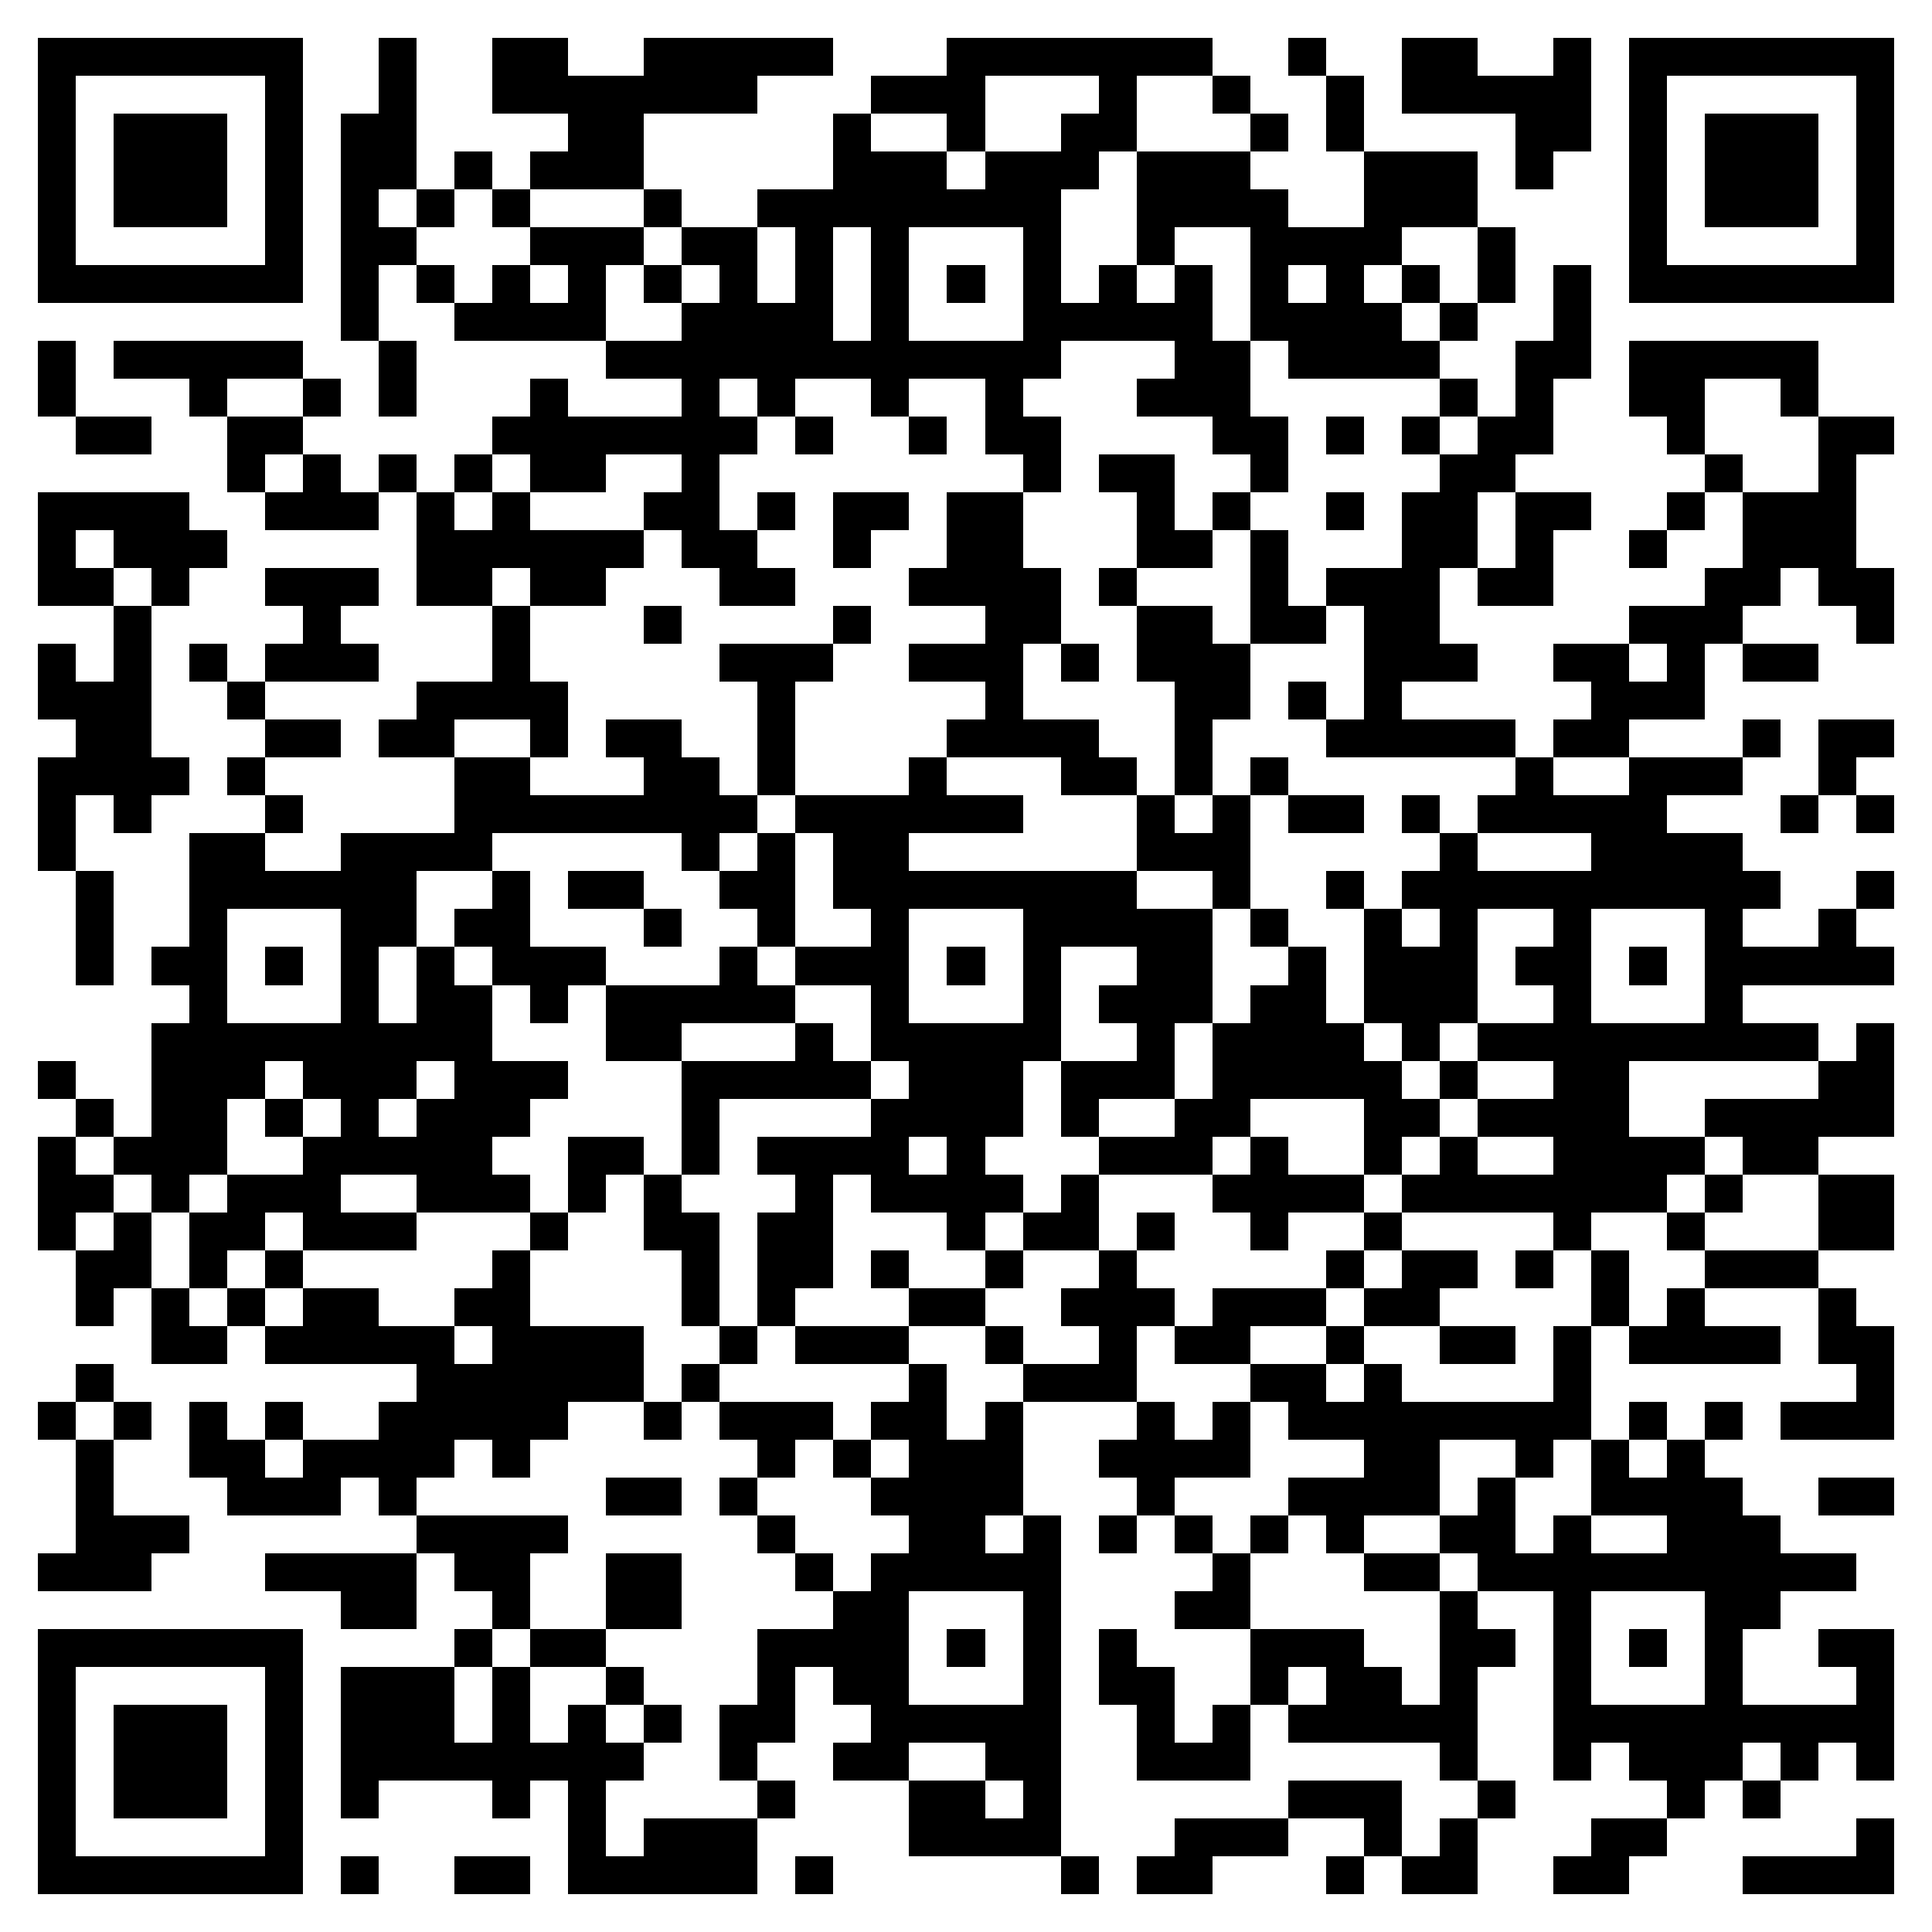 <svg xmlns="http://www.w3.org/2000/svg" viewBox="0 0 51 51" shape-rendering="crispEdges"><path fill="#ffffff" d="M0 0h51v51H0z"/><path stroke="#000000" d="M1 1.5h7m2 0h1m2 0h2m2 0h5m3 0h7m2 0h1m2 0h2m2 0h1m1 0h7M1 2.5h1m5 0h1m2 0h1m2 0h7m3 0h3m3 0h1m2 0h1m2 0h1m1 0h5m1 0h1m5 0h1M1 3.5h1m1 0h3m1 0h1m1 0h2m4 0h2m5 0h1m2 0h1m2 0h2m3 0h1m1 0h1m4 0h2m1 0h1m1 0h3m1 0h1M1 4.5h1m1 0h3m1 0h1m1 0h2m1 0h1m1 0h3m5 0h3m1 0h3m1 0h3m3 0h3m1 0h1m2 0h1m1 0h3m1 0h1M1 5.5h1m1 0h3m1 0h1m1 0h1m1 0h1m1 0h1m3 0h1m2 0h8m2 0h4m2 0h3m4 0h1m1 0h3m1 0h1M1 6.5h1m5 0h1m1 0h2m3 0h3m1 0h2m1 0h1m1 0h1m3 0h1m2 0h1m2 0h4m2 0h1m3 0h1m5 0h1M1 7.5h7m1 0h1m1 0h1m1 0h1m1 0h1m1 0h1m1 0h1m1 0h1m1 0h1m1 0h1m1 0h1m1 0h1m1 0h1m1 0h1m1 0h1m1 0h1m1 0h1m1 0h1m1 0h7M9 8.5h1m2 0h4m2 0h4m1 0h1m3 0h5m1 0h4m1 0h1m2 0h1M1 9.5h1m1 0h5m2 0h1m5 0h12m3 0h2m1 0h4m2 0h2m1 0h5M1 10.5h1m3 0h1m2 0h1m1 0h1m3 0h1m3 0h1m1 0h1m2 0h1m2 0h1m3 0h3m5 0h1m1 0h1m2 0h2m2 0h1M2 11.5h2m2 0h2m5 0h7m1 0h1m2 0h1m1 0h2m4 0h2m1 0h1m1 0h1m1 0h2m3 0h1m3 0h2M6 12.5h1m1 0h1m1 0h1m1 0h1m1 0h2m2 0h1m8 0h1m1 0h2m2 0h1m4 0h2m5 0h1m2 0h1M1 13.5h4m2 0h3m1 0h1m1 0h1m3 0h2m1 0h1m1 0h2m1 0h2m3 0h1m1 0h1m2 0h1m1 0h2m1 0h2m2 0h1m1 0h3M1 14.5h1m1 0h3m5 0h6m1 0h2m2 0h1m2 0h2m3 0h2m1 0h1m3 0h2m1 0h1m2 0h1m2 0h3M1 15.5h2m1 0h1m2 0h3m1 0h2m1 0h2m3 0h2m3 0h4m1 0h1m3 0h1m1 0h3m1 0h2m4 0h2m1 0h2M3 16.5h1m4 0h1m4 0h1m3 0h1m4 0h1m3 0h2m2 0h2m1 0h2m1 0h2m5 0h3m3 0h1M1 17.5h1m1 0h1m1 0h1m1 0h3m3 0h1m5 0h3m2 0h3m1 0h1m1 0h3m3 0h3m2 0h2m1 0h1m1 0h2M1 18.5h3m2 0h1m4 0h4m5 0h1m5 0h1m4 0h2m1 0h1m1 0h1m5 0h3M2 19.5h2m3 0h2m1 0h2m2 0h1m1 0h2m2 0h1m4 0h4m2 0h1m3 0h5m1 0h2m3 0h1m1 0h2M1 20.5h4m1 0h1m5 0h2m3 0h2m1 0h1m3 0h1m3 0h2m1 0h1m1 0h1m6 0h1m2 0h3m2 0h1M1 21.5h1m1 0h1m3 0h1m4 0h8m1 0h6m3 0h1m1 0h1m1 0h2m1 0h1m1 0h5m3 0h1m1 0h1M1 22.5h1m3 0h2m2 0h4m5 0h1m1 0h1m1 0h2m6 0h3m5 0h1m3 0h4M2 23.5h1m2 0h6m2 0h1m1 0h2m2 0h2m1 0h8m2 0h1m2 0h1m1 0h10m2 0h1M2 24.5h1m2 0h1m3 0h2m1 0h2m3 0h1m2 0h1m2 0h1m3 0h5m1 0h1m2 0h1m1 0h1m2 0h1m3 0h1m2 0h1M2 25.5h1m1 0h2m1 0h1m1 0h1m1 0h1m1 0h3m3 0h1m1 0h3m1 0h1m1 0h1m2 0h2m2 0h1m1 0h3m1 0h2m1 0h1m1 0h5M5 26.5h1m3 0h1m1 0h2m1 0h1m1 0h5m2 0h1m3 0h1m1 0h3m1 0h2m1 0h3m2 0h1m3 0h1M4 27.5h9m3 0h2m3 0h1m1 0h5m2 0h1m1 0h4m1 0h1m1 0h9m1 0h1M1 28.5h1m2 0h3m1 0h3m1 0h3m3 0h5m1 0h3m1 0h3m1 0h5m1 0h1m2 0h2m5 0h2M2 29.5h1m1 0h2m1 0h1m1 0h1m1 0h3m4 0h1m4 0h4m1 0h1m2 0h2m3 0h2m1 0h4m2 0h5M1 30.5h1m1 0h3m2 0h5m2 0h2m1 0h1m1 0h4m1 0h1m3 0h3m1 0h1m2 0h1m1 0h1m2 0h4m1 0h2M1 31.5h2m1 0h1m1 0h3m2 0h3m1 0h1m1 0h1m3 0h1m1 0h4m1 0h1m3 0h4m1 0h7m1 0h1m2 0h2M1 32.5h1m1 0h1m1 0h2m1 0h3m3 0h1m2 0h2m1 0h2m3 0h1m1 0h2m1 0h1m2 0h1m2 0h1m4 0h1m2 0h1m3 0h2M2 33.5h2m1 0h1m1 0h1m5 0h1m4 0h1m1 0h2m1 0h1m2 0h1m2 0h1m5 0h1m1 0h2m1 0h1m1 0h1m2 0h3M2 34.5h1m1 0h1m1 0h1m1 0h2m2 0h2m4 0h1m1 0h1m3 0h2m2 0h3m1 0h3m1 0h2m4 0h1m1 0h1m3 0h1M4 35.5h2m1 0h5m1 0h4m2 0h1m1 0h3m2 0h1m2 0h1m1 0h2m2 0h1m2 0h2m1 0h1m1 0h4m1 0h2M2 36.5h1m8 0h6m1 0h1m5 0h1m2 0h3m3 0h2m1 0h1m4 0h1m7 0h1M1 37.5h1m1 0h1m1 0h1m1 0h1m2 0h5m2 0h1m1 0h3m1 0h2m1 0h1m3 0h1m1 0h1m1 0h8m1 0h1m1 0h1m1 0h3M2 38.5h1m2 0h2m1 0h4m1 0h1m6 0h1m1 0h1m1 0h3m2 0h4m3 0h2m2 0h1m1 0h1m1 0h1M2 39.5h1m3 0h3m1 0h1m5 0h2m1 0h1m3 0h4m3 0h1m3 0h4m1 0h1m2 0h4m2 0h2M2 40.5h3m6 0h4m5 0h1m3 0h2m1 0h1m1 0h1m1 0h1m1 0h1m1 0h1m2 0h2m1 0h1m2 0h3M1 41.5h3m3 0h4m1 0h2m2 0h2m3 0h1m1 0h5m4 0h1m3 0h2m1 0h10M9 42.5h2m2 0h1m2 0h2m4 0h2m3 0h1m3 0h2m5 0h1m2 0h1m3 0h2M1 43.5h7m4 0h1m1 0h2m4 0h4m1 0h1m1 0h1m1 0h1m3 0h3m2 0h2m1 0h1m1 0h1m1 0h1m2 0h2M1 44.5h1m5 0h1m1 0h3m1 0h1m2 0h1m3 0h1m1 0h2m3 0h1m1 0h2m2 0h1m1 0h2m1 0h1m2 0h1m3 0h1m3 0h1M1 45.5h1m1 0h3m1 0h1m1 0h3m1 0h1m1 0h1m1 0h1m1 0h2m2 0h5m2 0h1m1 0h1m1 0h5m2 0h9M1 46.5h1m1 0h3m1 0h1m1 0h8m2 0h1m2 0h2m2 0h2m2 0h3m5 0h1m2 0h1m1 0h3m1 0h1m1 0h1M1 47.5h1m1 0h3m1 0h1m1 0h1m3 0h1m1 0h1m4 0h1m3 0h2m1 0h1m6 0h3m2 0h1m4 0h1m1 0h1M1 48.5h1m5 0h1m7 0h1m1 0h3m4 0h4m3 0h3m2 0h1m1 0h1m3 0h2m5 0h1M1 49.5h7m1 0h1m2 0h2m1 0h5m1 0h1m6 0h1m1 0h2m3 0h1m1 0h2m2 0h2m3 0h4"/></svg>
